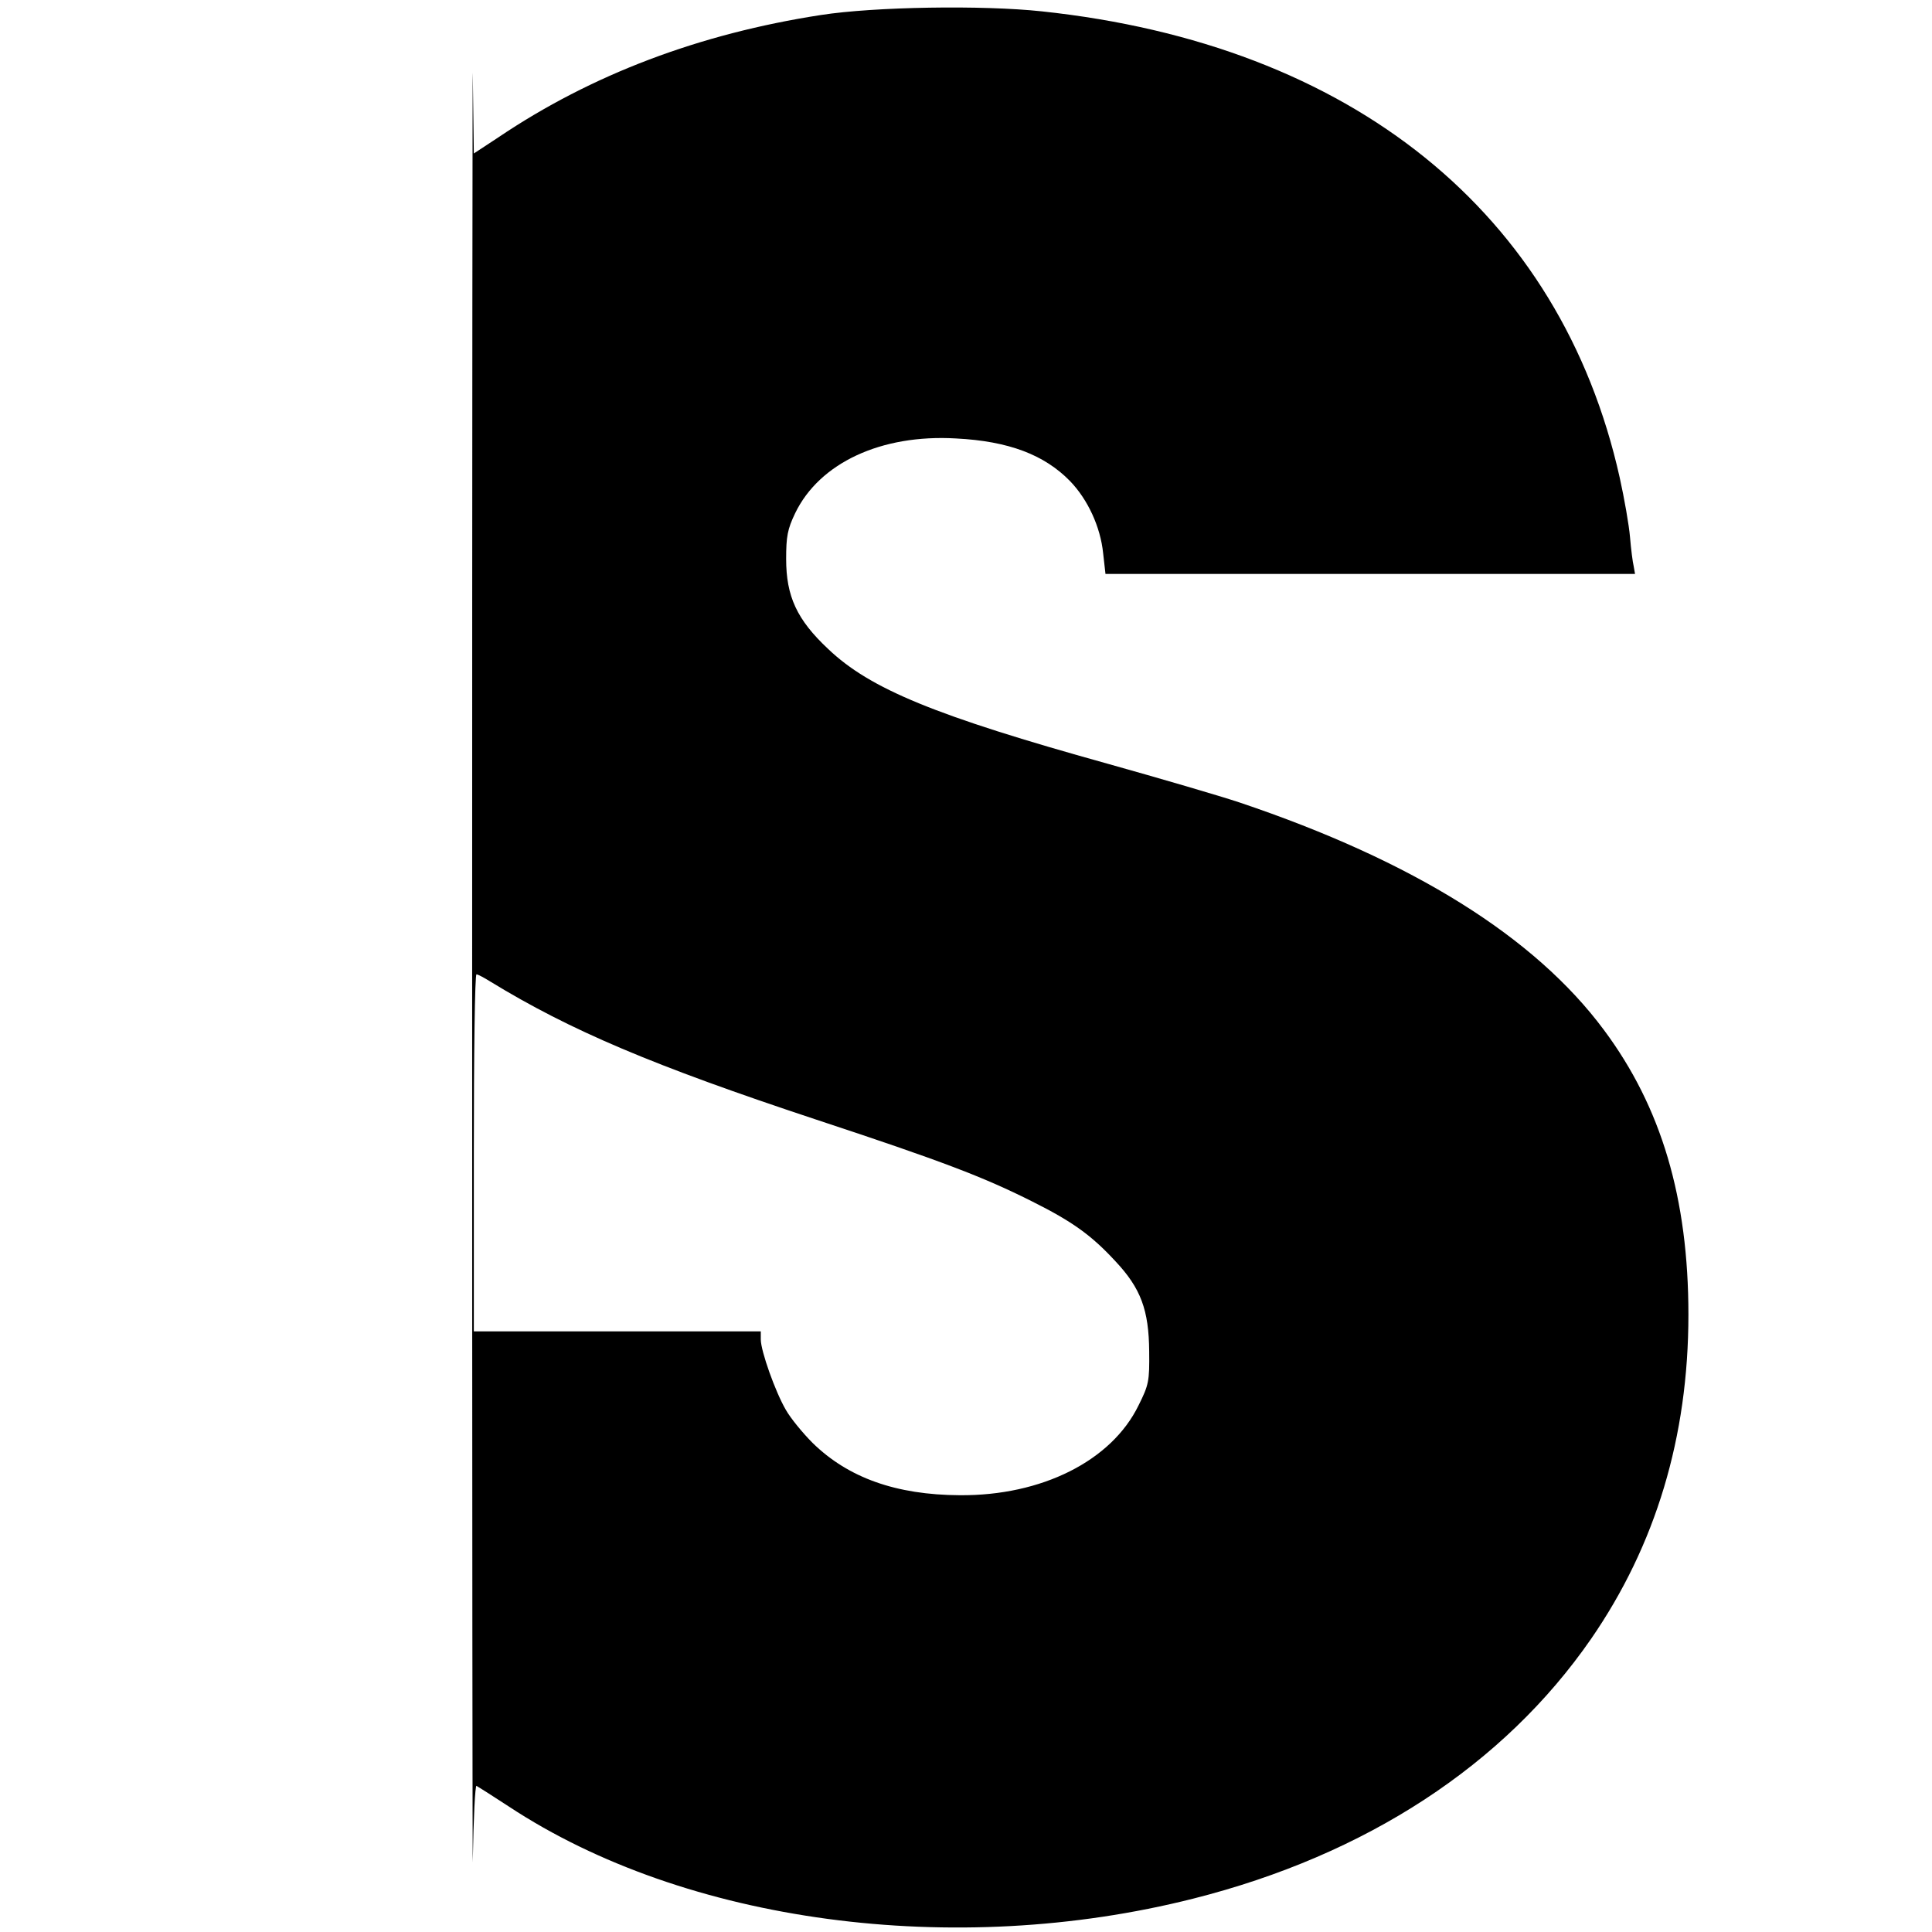 <?xml version="1.0" standalone="no"?>
<!DOCTYPE svg PUBLIC "-//W3C//DTD SVG 20010904//EN"
 "http://www.w3.org/TR/2001/REC-SVG-20010904/DTD/svg10.dtd">
<svg version="1.0" xmlns="http://www.w3.org/2000/svg"
 width="579pt" height="579pt" viewBox="0 0 579 579"
 preserveAspectRatio="xMidYMid meet">
<g transform="translate(0,579) scale(0.1,-0.1)"
fill="#000000" stroke="none">
<path d="M1415 2895 c0 -1595 1 -2800 2 -2677 2 123 7 222 11 220 4 -2 48 -30
97 -62 529 -349 1335 -457 2051 -276 519 131 931 401 1192 778 194 281 292
606 292 972 0 349 -81 622 -253 853 -207 279 -572 507 -1092 682 -60 20 -238
72 -395 116 -517 144 -712 224 -838 344 -94 88 -126 158 -126 270 0 67 4 89
27 137 73 151 258 237 482 224 158 -8 265 -49 342 -128 53 -55 91 -137 99
-216 l7 -62 794 0 793 0 -4 23 c-3 12 -8 51 -11 87 -3 36 -17 116 -31 179
-177 793 -802 1298 -1732 1397 -177 19 -501 14 -662 -11 -363 -56 -687 -178
-967 -367 l-73 -48 -3 232 c-1 128 -2 -1072 -2 -2667z m55 -47 c239 -146 486
-251 975 -413 379 -125 504 -173 649 -246 120 -60 177 -101 249 -179 76 -81
100 -146 101 -270 1 -89 -1 -100 -32 -162 -81 -166 -290 -271 -536 -269 -190
1 -334 52 -441 157 -29 29 -66 74 -80 99 -31 53 -75 176 -75 211 l0 24 -430 0
-430 0 0 535 c0 294 3 535 8 535 4 0 23 -10 42 -22z"/>
</g>
</svg>
